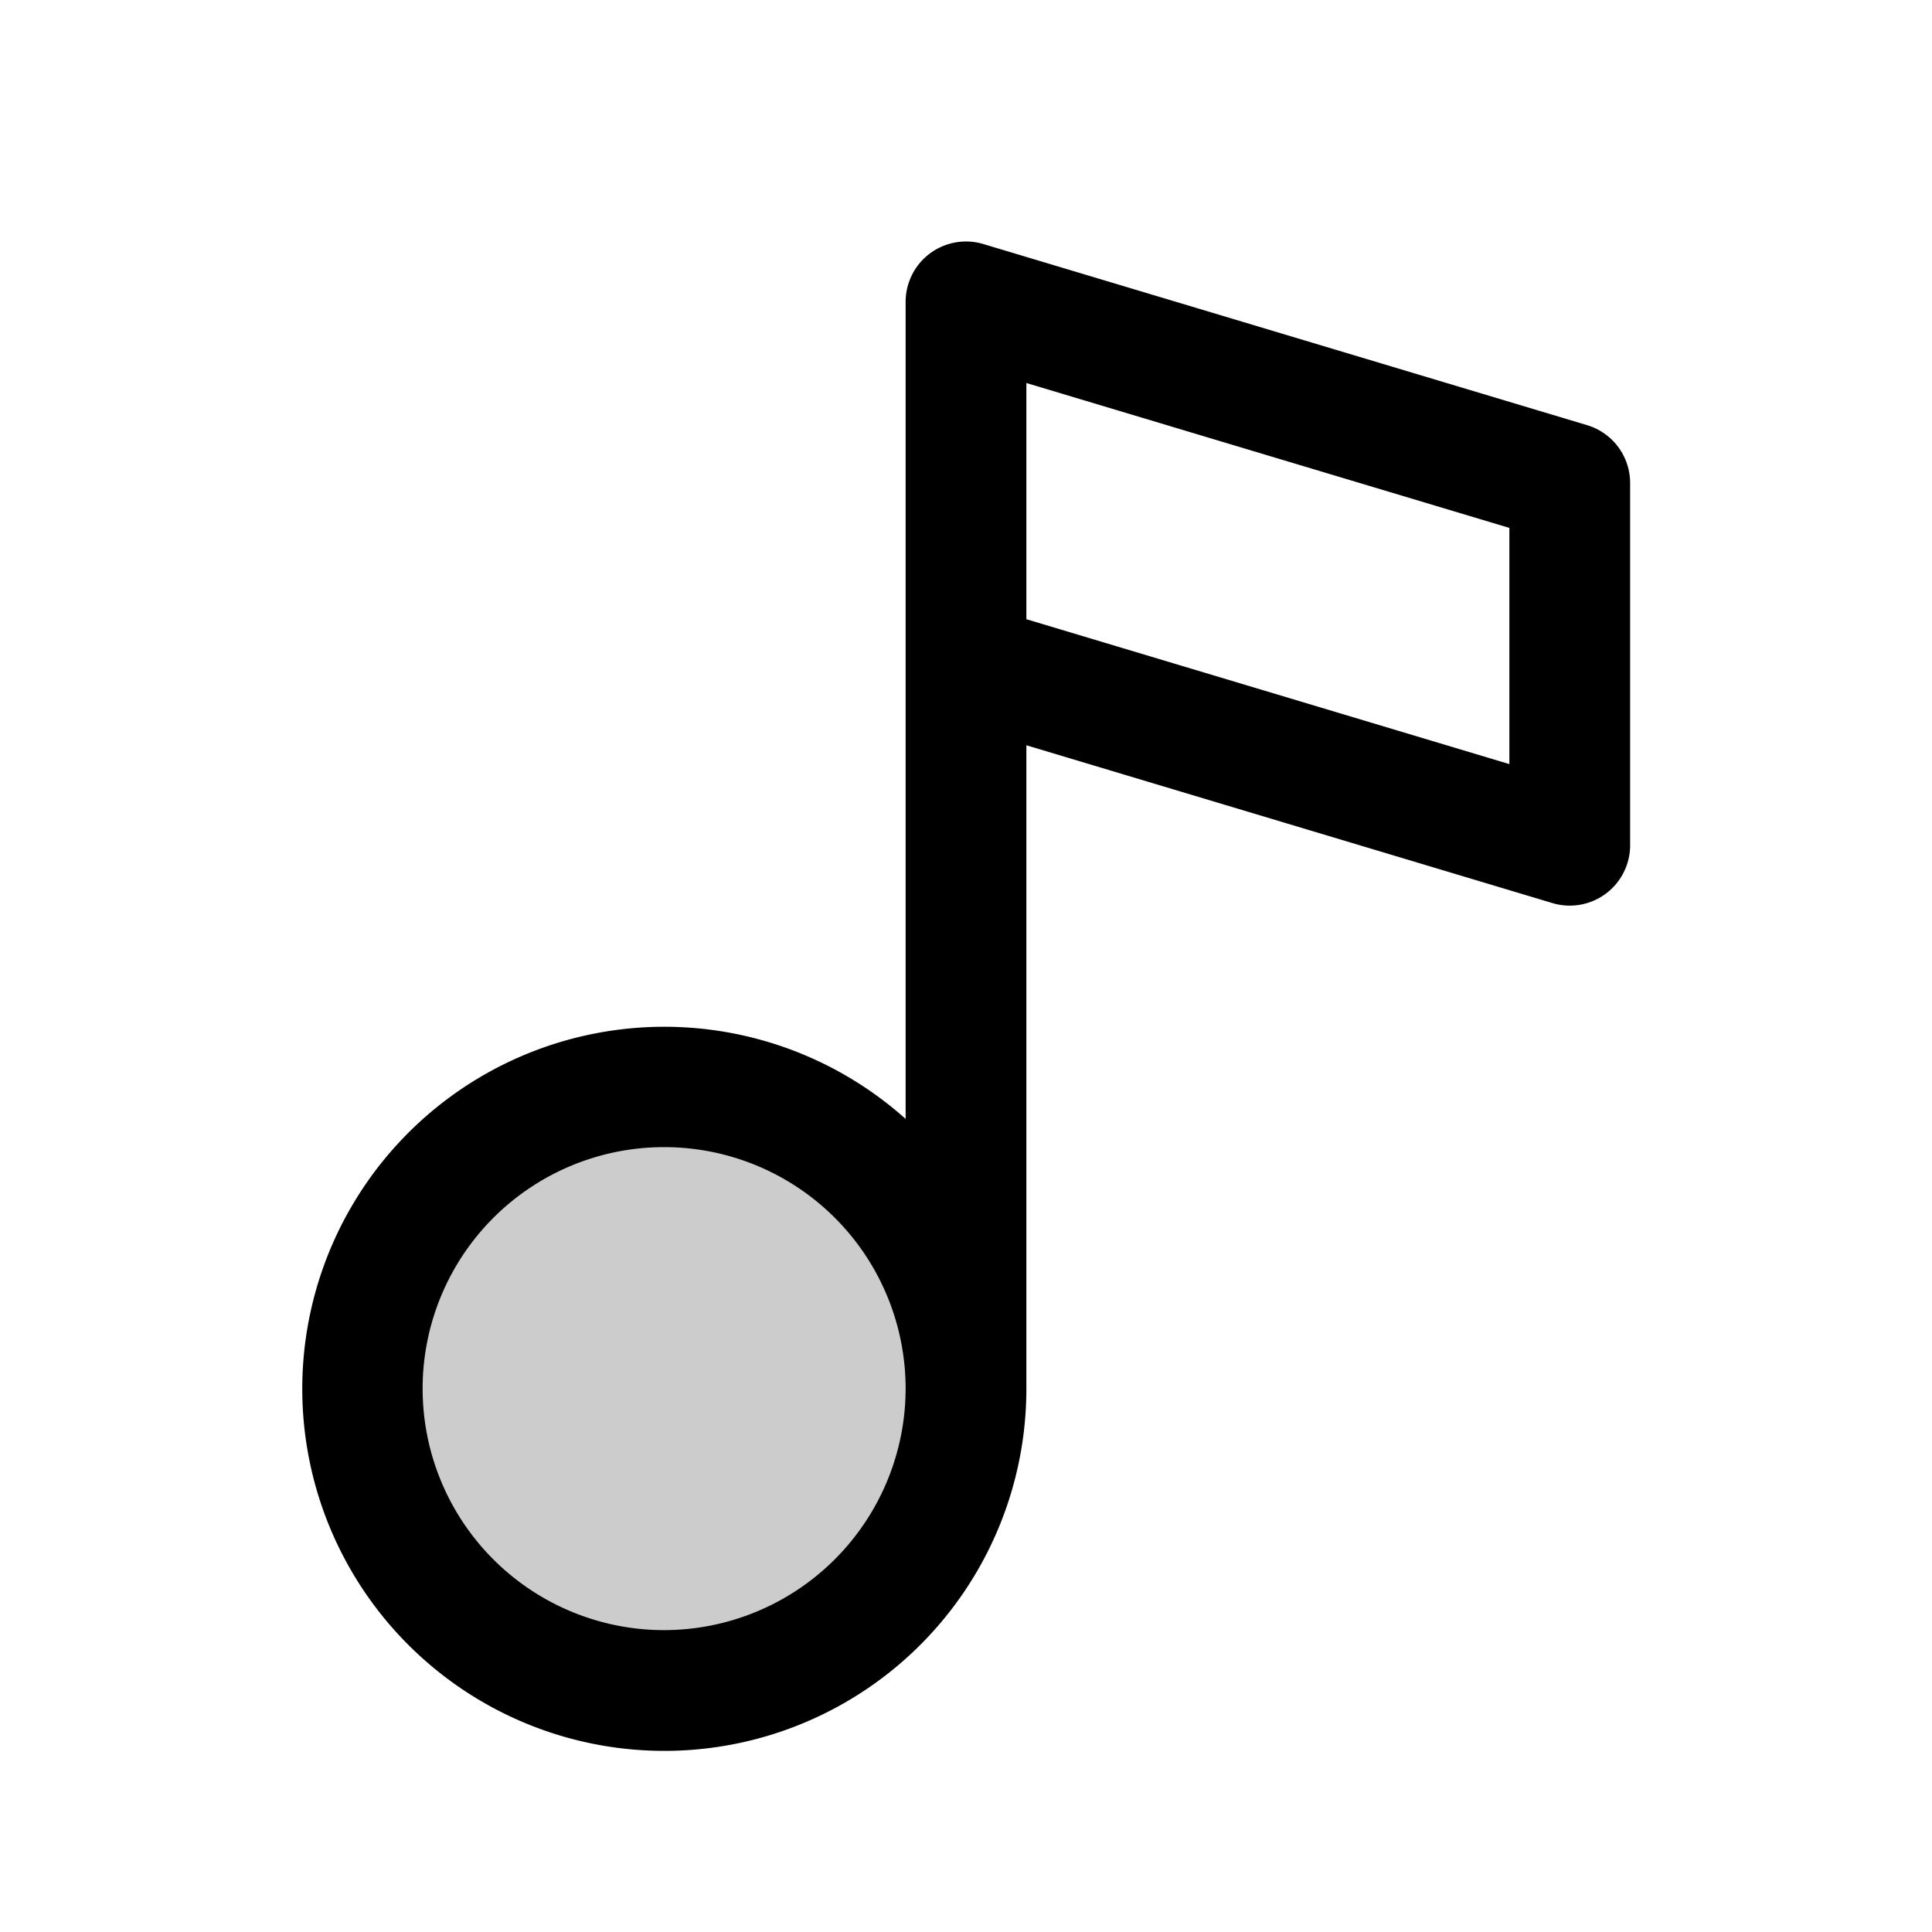 <?xml version="1.0" encoding="utf-8"?><!-- Скачано с сайта svg4.ru / Downloaded from svg4.ru -->
<svg fill="#000000" width="800px" height="800px" viewBox="0 0 256 256" id="Flat" xmlns="http://www.w3.org/2000/svg">
  <g opacity="0.2">
    <circle cx="88" cy="184" r="40"/>
  </g>
  <path d="M210.299,56.337l-80-24A8,8,0,0,0,120,40V87.82q-.004.183,0,.366v60.075A47.974,47.974,0,1,0,136,184V98.752l69.701,20.911A8,8,0,0,0,216,112V64A8,8,0,0,0,210.299,56.337ZM88,216a32,32,0,1,1,32-32A32.037,32.037,0,0,1,88,216ZM200,101.248l-64-19.2V50.752l64,19.2Z"/>
</svg>